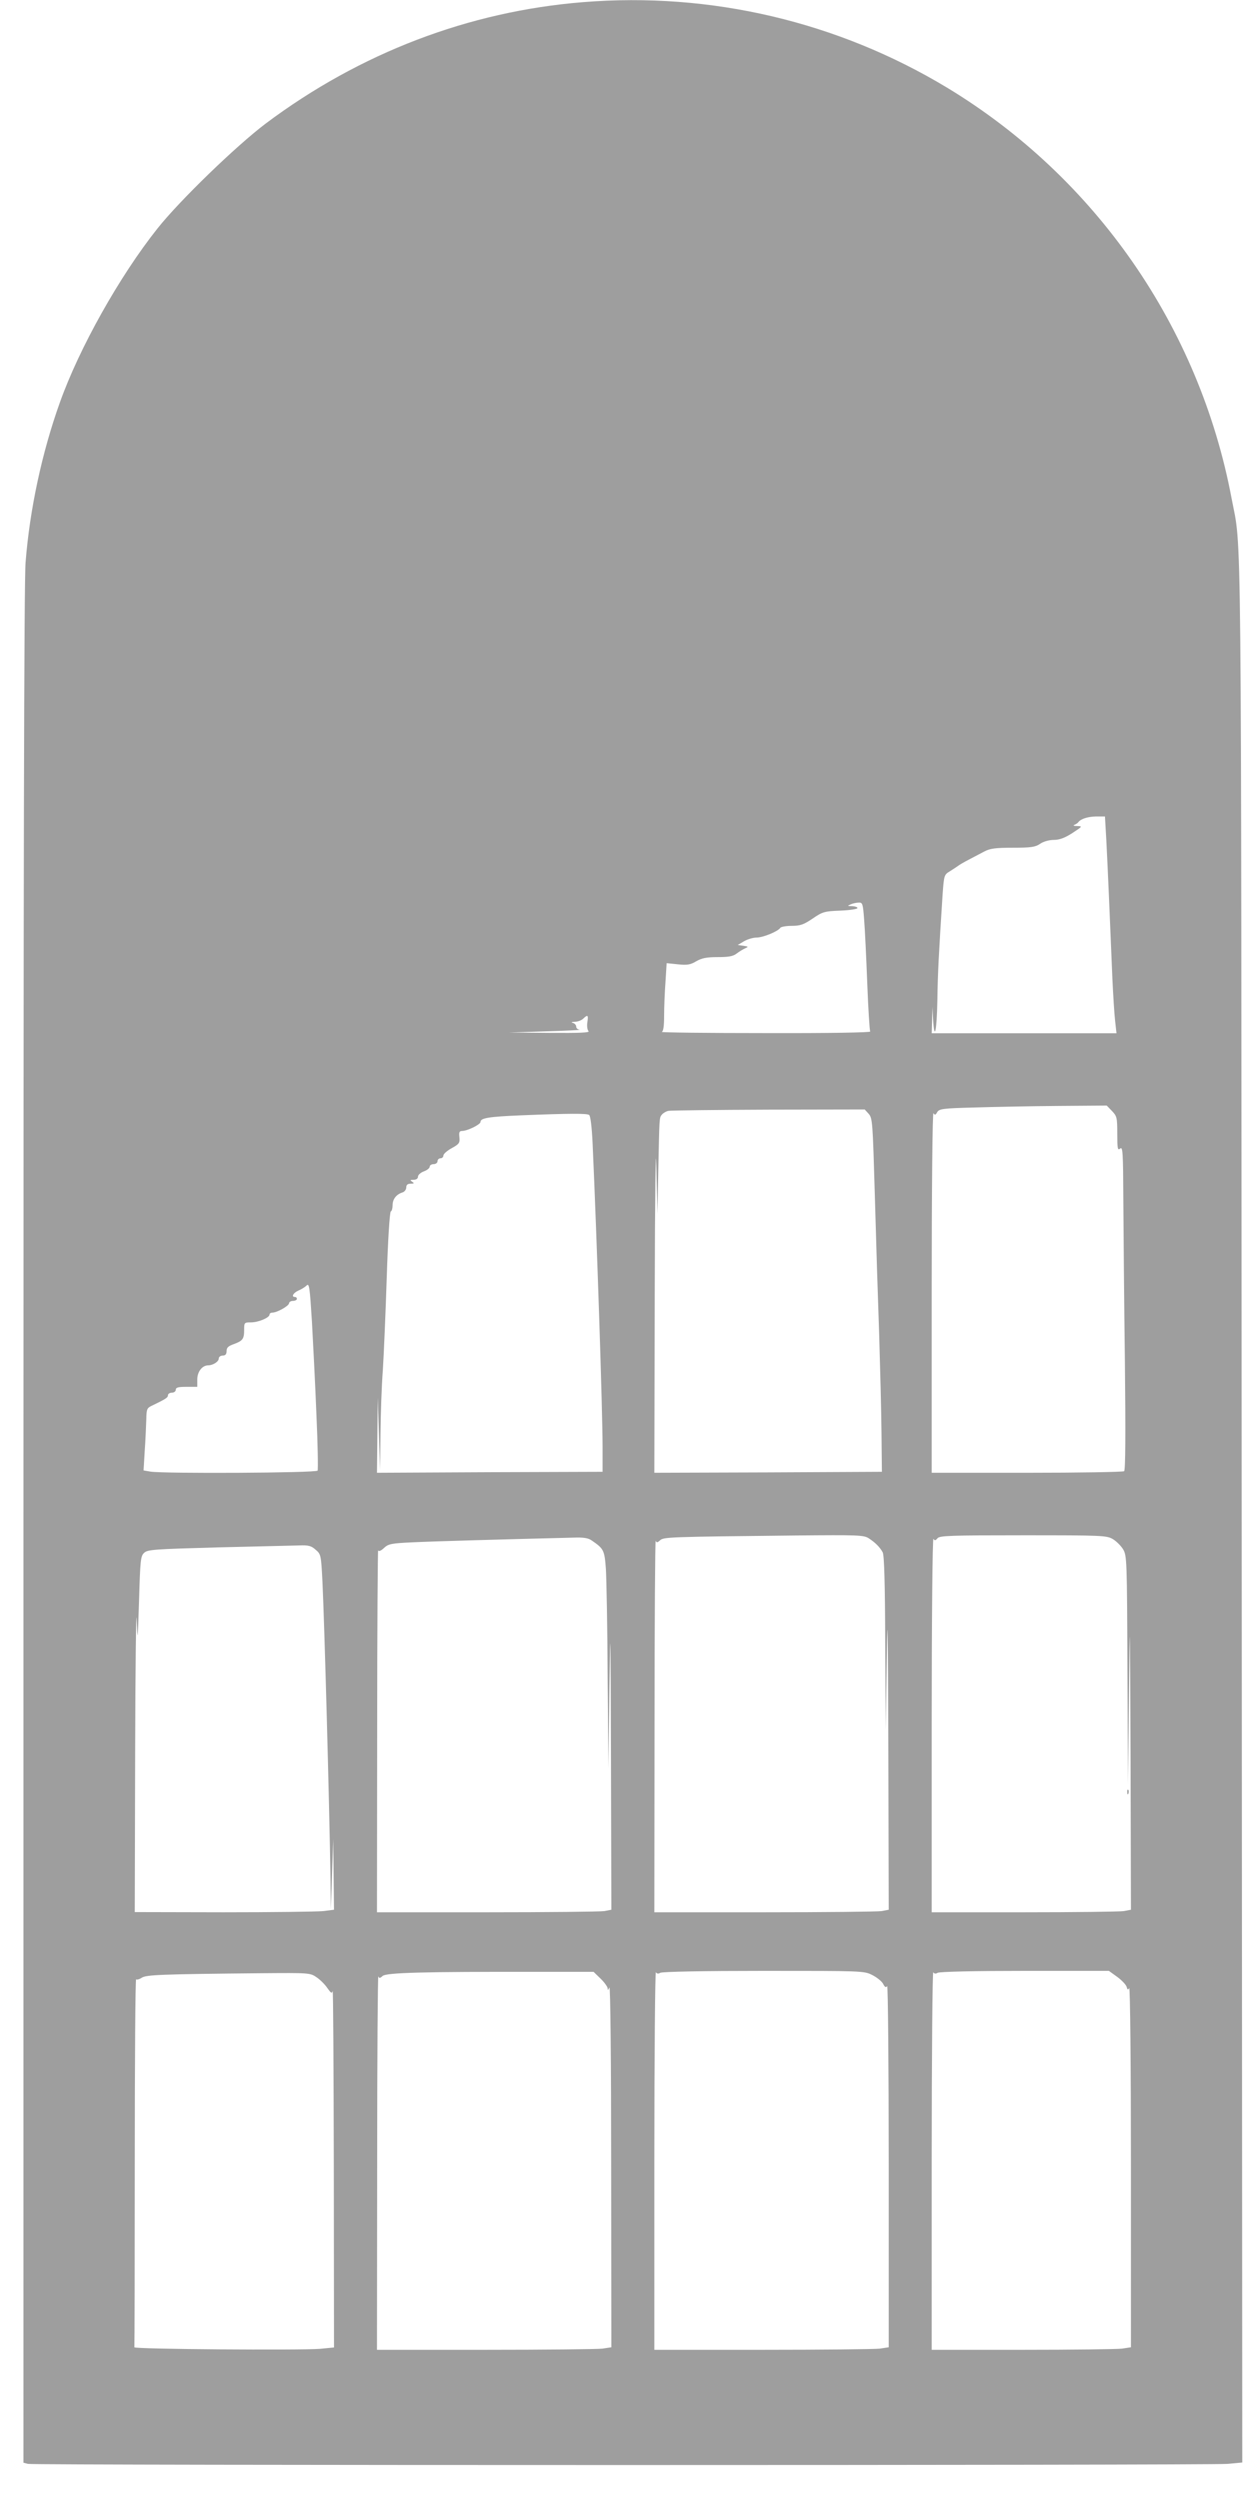 <?xml version="1.0" standalone="no"?>
<!DOCTYPE svg PUBLIC "-//W3C//DTD SVG 20010904//EN"
 "http://www.w3.org/TR/2001/REC-SVG-20010904/DTD/svg10.dtd">
<svg version="1.0" xmlns="http://www.w3.org/2000/svg"
 width="642pt" height="1280pt" viewBox="0 0 642 1280"
 preserveAspectRatio="xMidYMid meet">
<g transform="translate(0,1280) scale(0.1,-0.1)"
fill="#9e9e9e" stroke="none">
<path d="M2985 12789 c-585 -47 -1142 -260 -1624 -621 -151 -114 -441 -394
-555 -538 -194 -244 -401 -613 -500 -892 -91 -254 -154 -547 -175 -817 -8 -93
-11 -1623 -11 -4932 l0 -4797 23 -6 c30 -8 6044 -8 6141 0 l76 7 -3 4866 c-3
5276 1 4910 -52 5191 -165 875 -696 1641 -1456 2101 -560 338 -1210 491 -1864
438z m2679 -4291 c7 -133 21 -461 31 -708 4 -85 10 -183 14 -217 l7 -63 -473
0 -473 0 2 68 2 67 3 -62 c7 -118 19 -63 22 95 2 142 7 235 27 546 7 96 8 98
38 116 17 11 36 23 41 27 6 5 30 19 55 32 25 13 61 32 80 42 28 15 57 19 145
19 93 0 115 3 140 20 17 12 47 20 70 20 29 0 56 10 95 35 52 34 53 35 25 36
-17 0 -23 3 -15 6 8 3 17 9 20 13 13 18 49 29 91 30 l46 0 7 -122z m-1240
-405 c4 -49 11 -195 16 -326 5 -131 12 -242 15 -248 4 -5 -202 -9 -537 -8
-299 0 -537 3 -530 6 8 3 12 29 12 81 0 43 3 121 7 174 l6 97 58 -6 c48 -5 64
-2 94 16 28 16 53 21 109 21 56 0 79 4 97 18 13 10 33 22 44 27 18 8 17 9 -9
13 l-29 4 32 19 c17 10 46 19 64 19 34 0 111 32 122 50 3 5 30 10 58 10 44 0
61 6 107 37 51 35 61 38 143 41 48 2 87 8 87 13 0 5 -12 9 -27 10 -25 0 -26 1
-8 9 11 5 30 9 41 9 20 1 22 -5 28 -86z m-1417 -527 c-3 -19 0 -39 6 -45 8 -8
-44 -10 -198 -9 l-210 2 190 6 c105 3 182 7 173 8 -10 1 -18 8 -18 16 0 8 -8
17 -17 19 -11 3 -7 5 10 6 16 0 35 8 43 16 23 22 27 19 21 -19z m2686 -454
c25 -26 27 -34 27 -116 0 -78 2 -87 15 -76 13 11 15 -19 16 -261 1 -151 4
-524 8 -829 4 -366 3 -558 -4 -562 -5 -4 -229 -8 -497 -8 l-488 0 0 928 c0
528 4 921 9 913 7 -11 11 -10 19 5 10 17 28 20 189 24 98 3 291 7 429 8 l250
2 27 -28z m-1246 -14 c20 -22 21 -42 32 -423 6 -220 16 -537 22 -705 5 -168
11 -395 12 -505 l2 -200 -582 -3 -583 -2 2 912 c1 502 5 801 8 663 l6 -250 4
210 c6 291 5 282 19 299 7 8 22 17 34 19 12 2 243 5 513 6 l491 1 20 -22z
m-1431 -6 c7 -4 14 -61 18 -147 22 -488 51 -1375 51 -1550 l0 -130 -577 -2
-578 -3 2 193 2 192 6 -185 6 -185 2 185 c1 102 6 248 12 325 5 77 14 291 20
475 6 190 15 336 21 338 5 2 9 16 9 32 0 31 19 55 50 65 11 3 20 15 20 26 0
13 7 19 23 19 18 0 19 2 7 10 -12 8 -11 10 8 10 13 0 22 6 22 16 0 9 14 21 30
27 17 6 30 17 30 24 0 7 9 13 20 13 11 0 20 7 20 15 0 8 7 15 15 15 8 0 15 6
15 14 0 8 19 25 43 38 38 21 42 27 39 56 -3 25 0 32 14 32 27 0 94 33 94 46 0
20 40 27 210 34 248 10 334 10 346 2z m-1396 -1534 c7 -152 9 -281 6 -287 -8
-12 -789 -16 -856 -5 l-35 6 6 101 c4 56 7 128 8 160 1 55 3 59 34 73 66 32
77 39 77 51 0 7 9 13 20 13 11 0 20 7 20 15 0 12 13 15 55 15 l55 0 0 38 c0
39 25 72 56 72 24 0 54 19 54 35 0 8 9 15 20 15 14 0 20 7 20 23 0 18 9 26 38
36 45 17 52 26 52 74 0 36 1 37 35 37 38 0 95 24 95 40 0 6 7 10 15 10 23 0
84 34 85 48 0 6 9 12 20 12 11 0 20 5 20 10 0 6 -4 10 -10 10 -20 0 -9 21 18
33 15 6 34 18 42 26 13 13 16 -8 27 -185 6 -109 17 -324 23 -476z m2827 -633
c34 -22 57 -45 72 -72 8 -15 12 -157 13 -465 l3 -443 5 370 c4 276 6 159 8
-461 l2 -831 -37 -7 c-21 -3 -291 -6 -600 -6 l-563 0 1 958 c0 526 3 951 6
944 4 -11 9 -10 22 2 19 17 38 18 698 25 314 3 345 2 370 -14z m1251 -5 c18
-11 41 -34 52 -52 19 -32 20 -54 22 -618 l3 -585 5 470 c5 432 5 406 8 -321
l2 -791 -37 -7 c-21 -3 -251 -6 -510 -6 l-473 0 0 963 c0 529 4 956 9 949 6
-10 10 -10 21 3 11 13 66 15 439 15 407 0 427 -1 459 -20z m-2668 -7 c61 -42
65 -49 72 -146 3 -51 8 -301 9 -557 l4 -465 5 420 c5 359 6 307 8 -361 l2
-781 -37 -7 c-21 -3 -291 -6 -600 -6 l-563 0 1 933 c0 512 3 927 5 920 3 -7
14 -3 30 12 22 21 38 24 147 29 100 5 457 15 822 24 53 2 77 -2 95 -15z
m-1414 -47 c27 -23 28 -26 35 -167 10 -208 35 -1123 41 -1514 l2 -160 6 180 6
180 2 -181 2 -181 -56 -7 c-31 -3 -260 -6 -510 -6 l-454 1 2 812 c1 447 5 756
8 687 5 -122 5 -120 12 99 6 203 8 225 26 241 17 17 54 19 378 28 198 5 385 9
416 10 47 2 62 -2 84 -22z m1458 -2195 c20 -19 36 -42 37 -50 0 -12 3 -10 9 4
5 11 9 -382 9 -911 l1 -931 -46 -7 c-26 -3 -296 -6 -600 -6 l-554 0 1 963 c0
529 3 956 6 949 4 -11 9 -10 22 2 19 17 210 22 793 21 l287 0 35 -34z m306 29
c9 6 229 10 529 10 504 0 515 0 556 -21 24 -12 49 -32 56 -45 9 -18 15 -21 21
-12 4 7 8 -406 8 -918 l0 -931 -46 -7 c-26 -3 -296 -6 -600 -6 l-554 0 0 973
c0 534 4 967 8 960 5 -8 13 -9 22 -3z m1420 0 c9 6 197 10 446 10 l431 0 43
-31 c23 -17 45 -40 48 -51 4 -15 7 -17 13 -6 5 7 9 -404 9 -913 l0 -926 -46
-7 c-26 -3 -255 -6 -510 -6 l-464 0 0 973 c0 534 4 967 8 960 5 -8 13 -9 22
-3z m-3179 -23 c18 -12 43 -37 55 -55 19 -27 23 -29 27 -15 3 10 5 -397 6
-904 l1 -921 -72 -7 c-99 -8 -954 -2 -950 8 1 4 2 431 2 949 0 518 3 938 7
935 3 -4 17 0 29 8 24 15 94 18 615 23 241 2 247 2 280 -21z"/>
<path d="M5771 3624 c0 -11 3 -14 6 -6 3 7 2 16 -1 19 -3 4 -6 -2 -5 -13z"/>
</g>
</svg>
